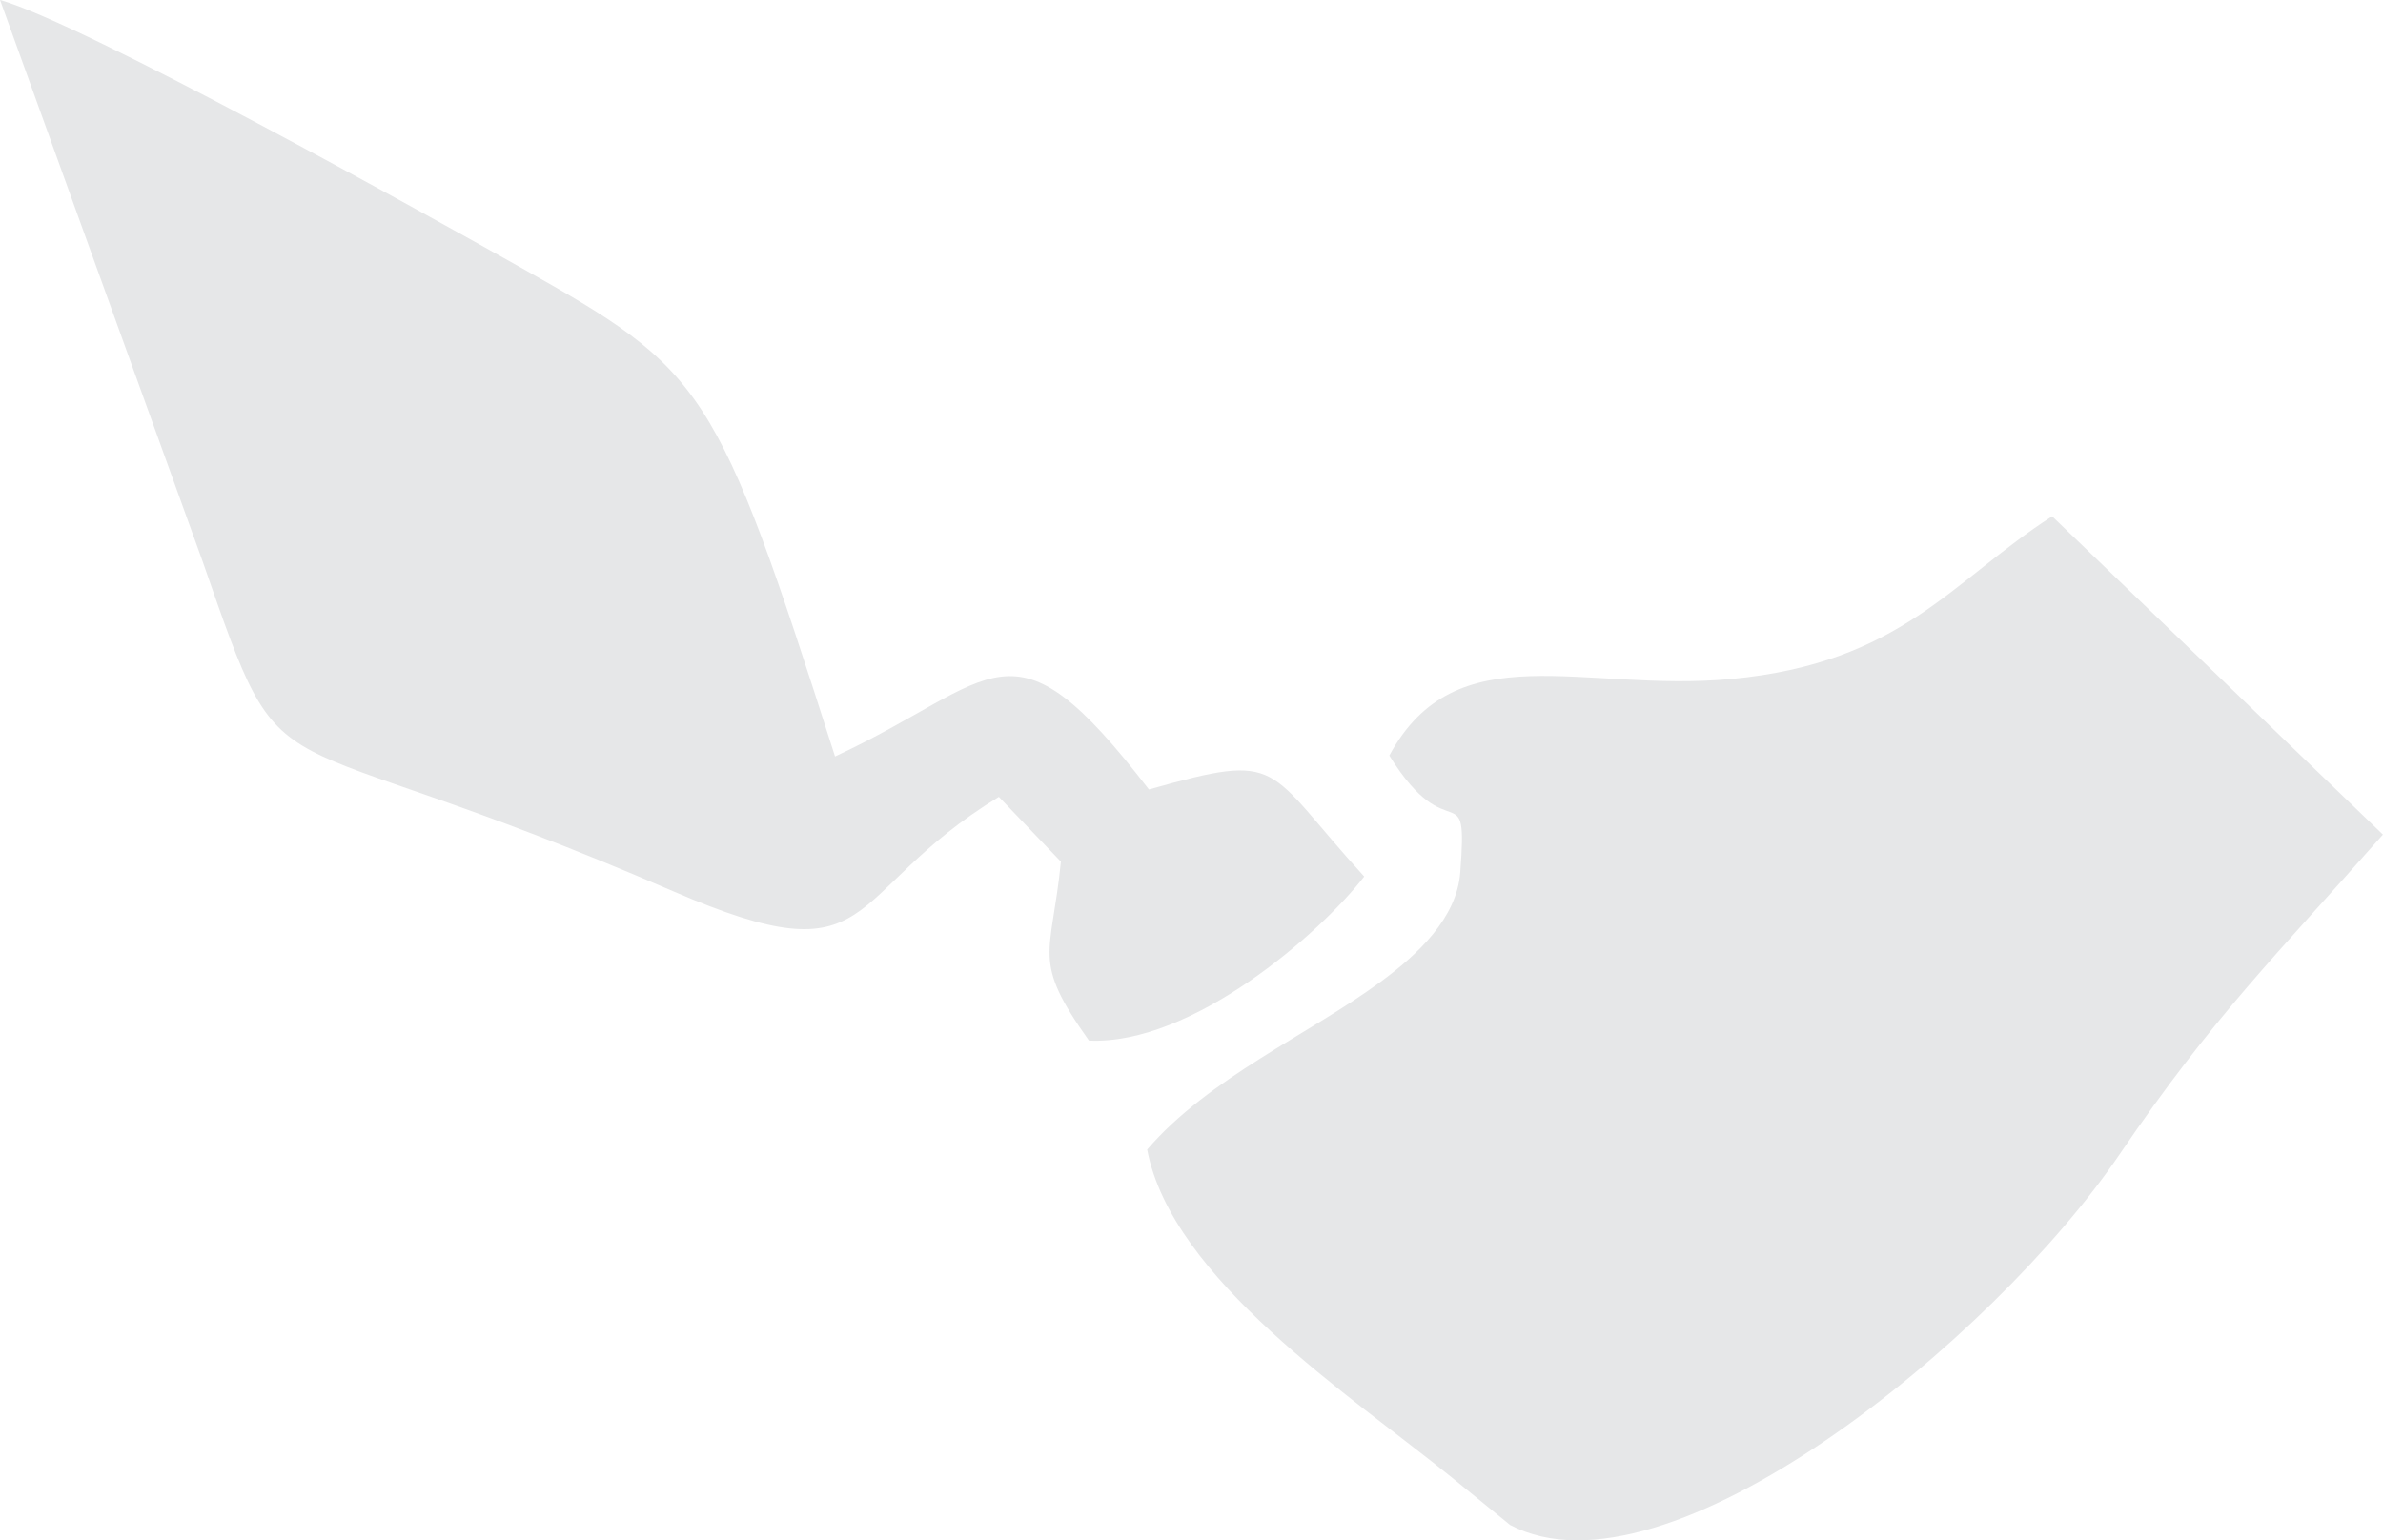 <?xml version="1.0" encoding="UTF-8"?>
<!-- Creator: CorelDRAW -->
<svg xmlns="http://www.w3.org/2000/svg" xmlns:xlink="http://www.w3.org/1999/xlink" xmlns:xodm="http://www.corel.com/coreldraw/odm/2003" xml:space="preserve" width="33.523mm" height="21.674mm" version="1.1" style="shape-rendering:geometricPrecision; text-rendering:geometricPrecision; image-rendering:optimizeQuality; fill-rule:evenodd; clip-rule:evenodd" viewBox="0 0 639.83 413.69">
 <defs>
  <style type="text/css">
   <![CDATA[
    .fil0 {fill:#E6E7E8}
   ]]>
  </style>
 </defs>
 <g id="Capa_x0020_1">
  <path class="fil0" d="M373.04 202.93c16.23,26.14 21.13,3.92 19.04,31.38 -0.94,12.32 -11.49,22.08 -21.3,29.31 -19.35,14.26 -46.19,25.83 -62.77,45.11 6.62,34.79 54.8,66.17 81.82,88.09l15.64 12.75c41.86,22.12 129.86,-49.76 163.7,-99.63 25.18,-37.11 42.38,-53.73 70.65,-85.8l-88.82 -85.48c-27.1,17.43 -40.48,39.39 -86.14,43.69 -39.77,3.74 -73.94,-12.62 -91.83,20.58z"></path>
  <path class="fil0" d="M268.2 214.02l16.65 17.39c-2.54,25.57 -8.04,26.13 7.53,48.06 27.79,1.25 62.13,-28.84 73.91,-44.06 -27.05,-29.64 -21.32,-33.68 -57.81,-23.38 -37.37,-48.53 -40.32,-29.32 -84.28,-8.87 -32,-100.25 -34.93,-103.46 -84.76,-131.52 -24.73,-13.92 -116.73,-65.16 -139.44,-71.65l54.36 150.68c23.33,66.98 12.92,39.62 126.36,88.69 56.14,24.29 44.56,0.83 87.48,-25.35z"></path>
 </g>
</svg>
